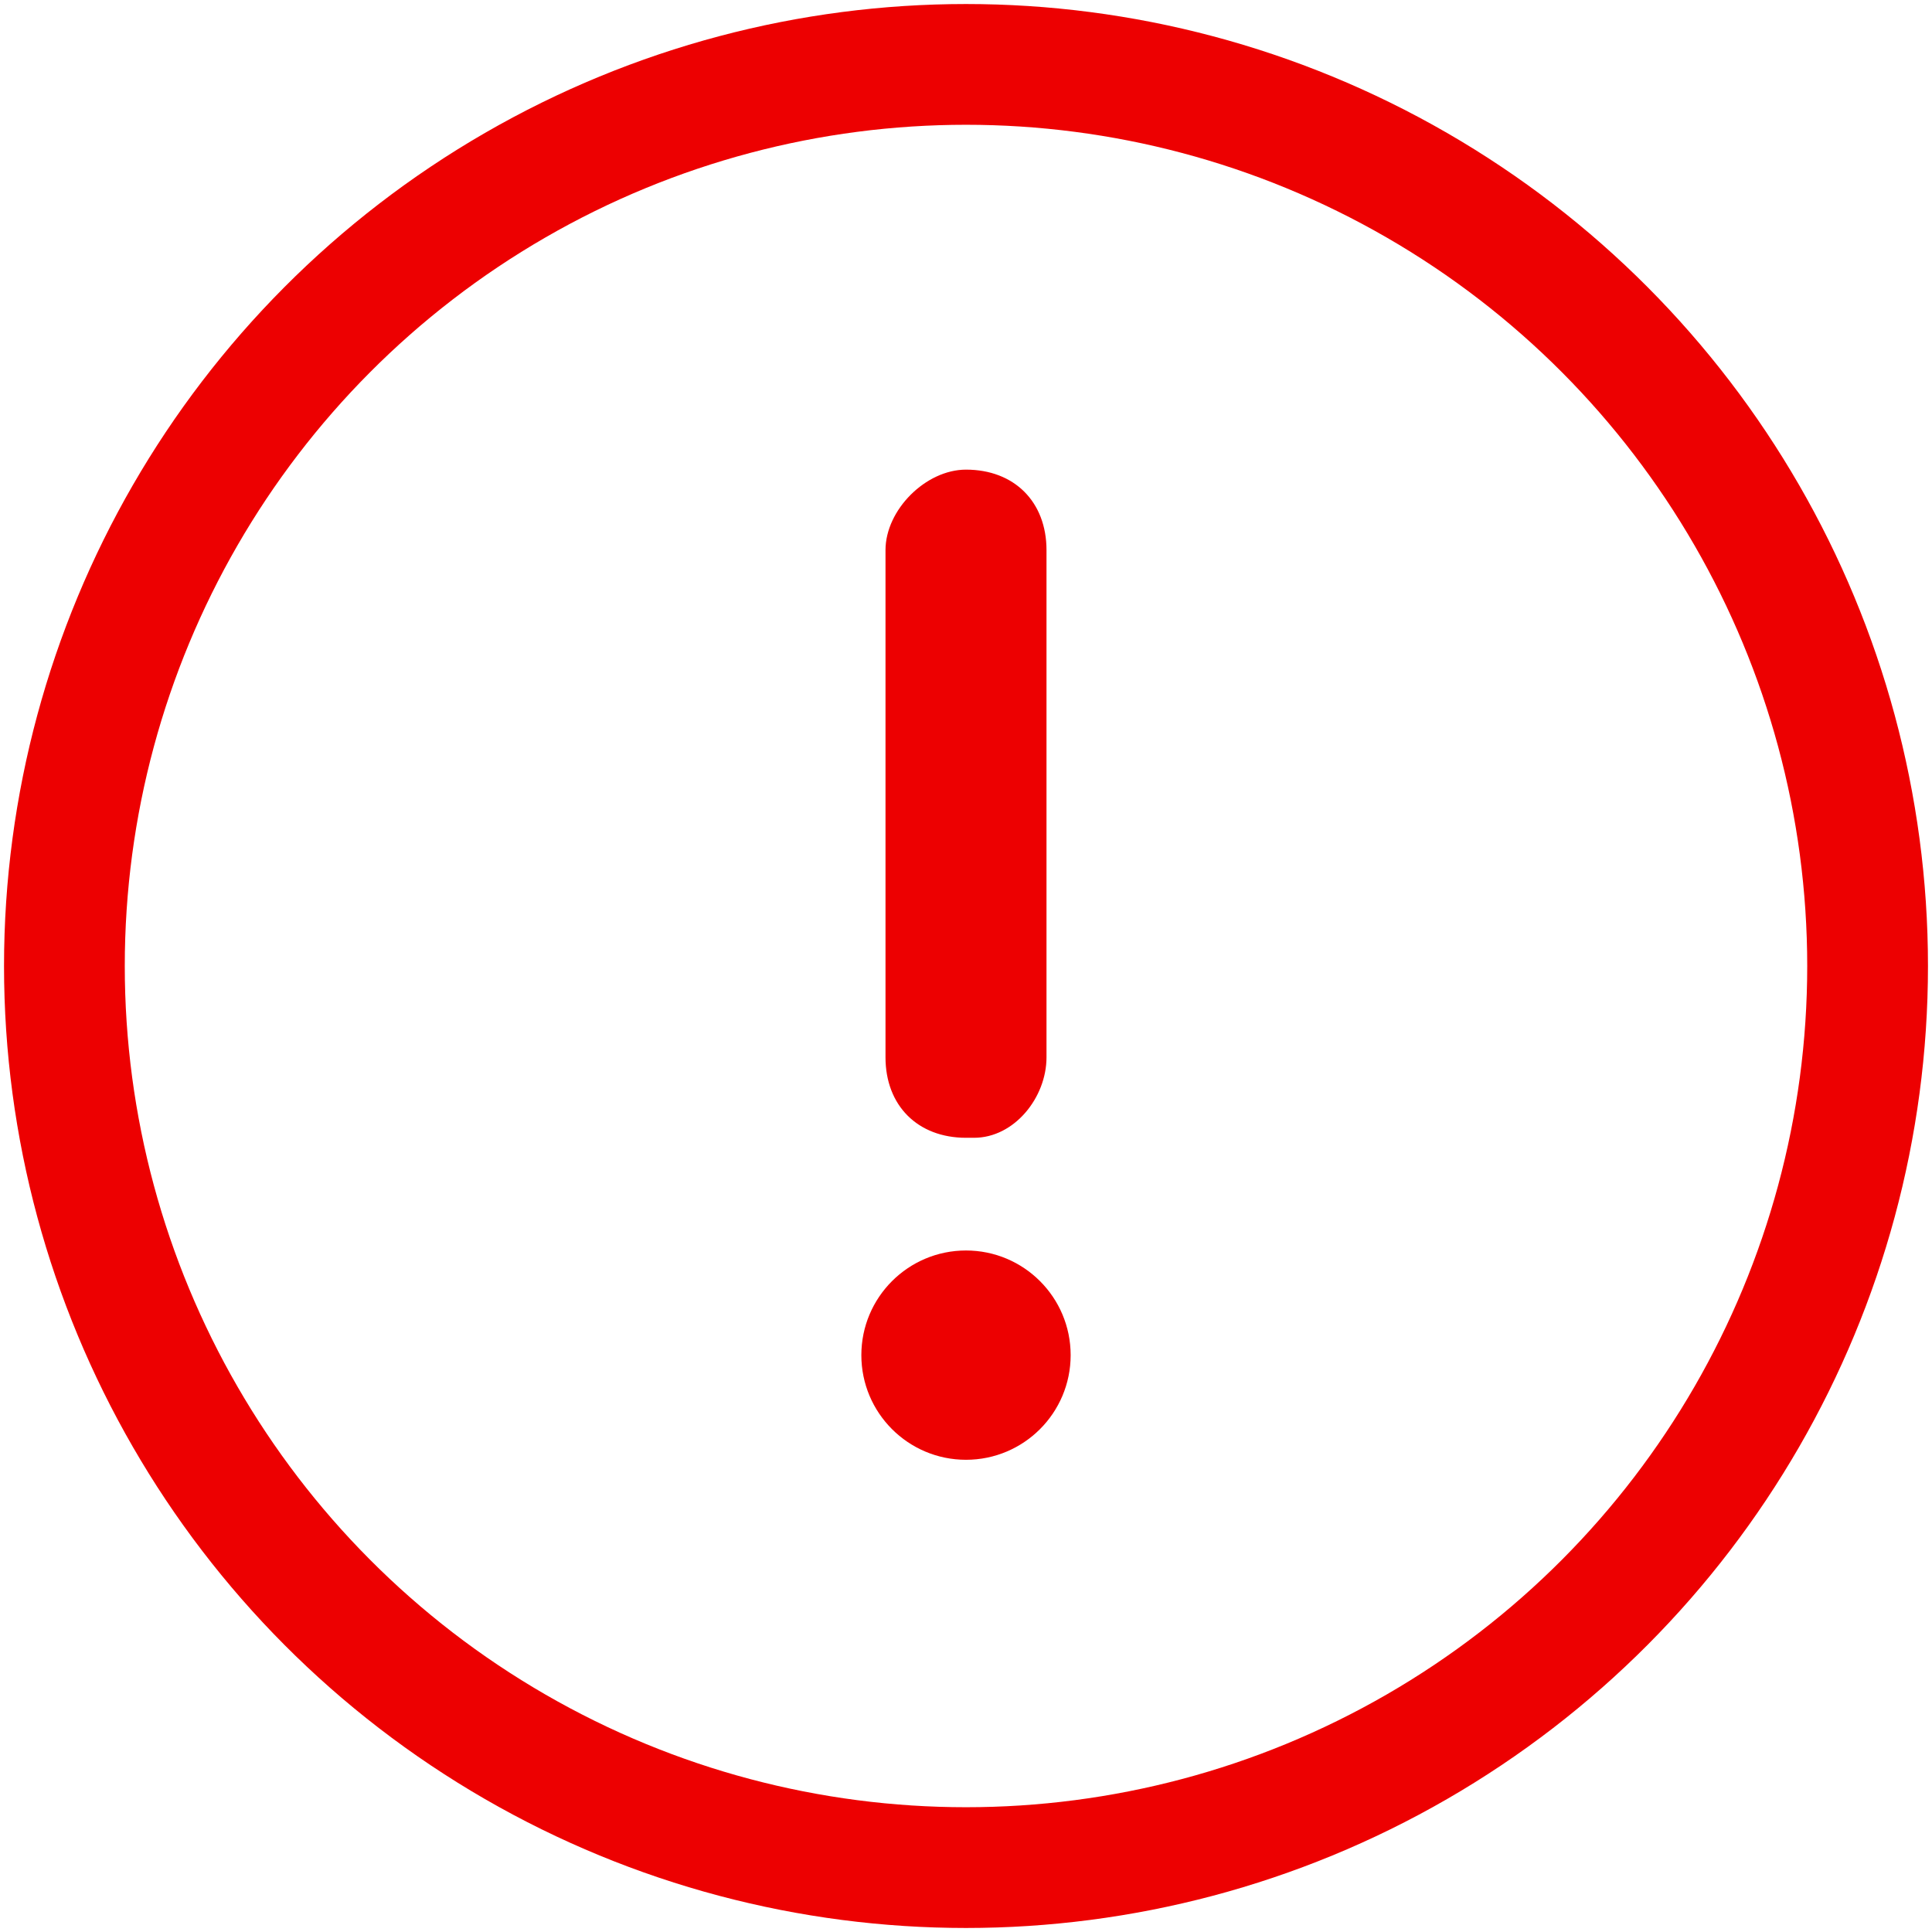 <?xml version="1.0" encoding="utf-8"?>
<!-- Generator: Adobe Illustrator 25.2.1, SVG Export Plug-In . SVG Version: 6.00 Build 0)  -->
<svg version="1.1" id="icon_warn_2_m_red" xmlns="http://www.w3.org/2000/svg" xmlns:xlink="http://www.w3.org/1999/xlink" x="0px"
	 y="0px" viewBox="0 0 24 24" style="enable-background:new 0 0 24 24;" xml:space="preserve">
<style type="text/css">
	.st0{fill:none;}
	.st1{fill:none;stroke:#ED0001;stroke-width:1.5;}
	.st2{fill:#ED0001;}
</style>
<g id="Ellipse_115">
	<circle class="st0" cx="12" cy="12" r="12"/>
	<circle class="st1" cx="12" cy="12" r="11.2"/>
</g>
<g id="Group_3109" transform="translate(-756 -1163.366)">
	<circle id="Ellipse_128" class="st2" cx="768" cy="1180.2" r="1.3"/>
	<path id="Rectangle_2797" class="st2" d="M768,1169.2L768,1169.2c0.6,0,1,0.4,1,1v6.3c0,0.5-0.4,1-0.9,1c0,0-0.1,0-0.1,0l0,0
		c-0.6,0-1-0.4-1-1v-6.3C767,1169.7,767.5,1169.2,768,1169.2z"/>
</g>
</svg>
